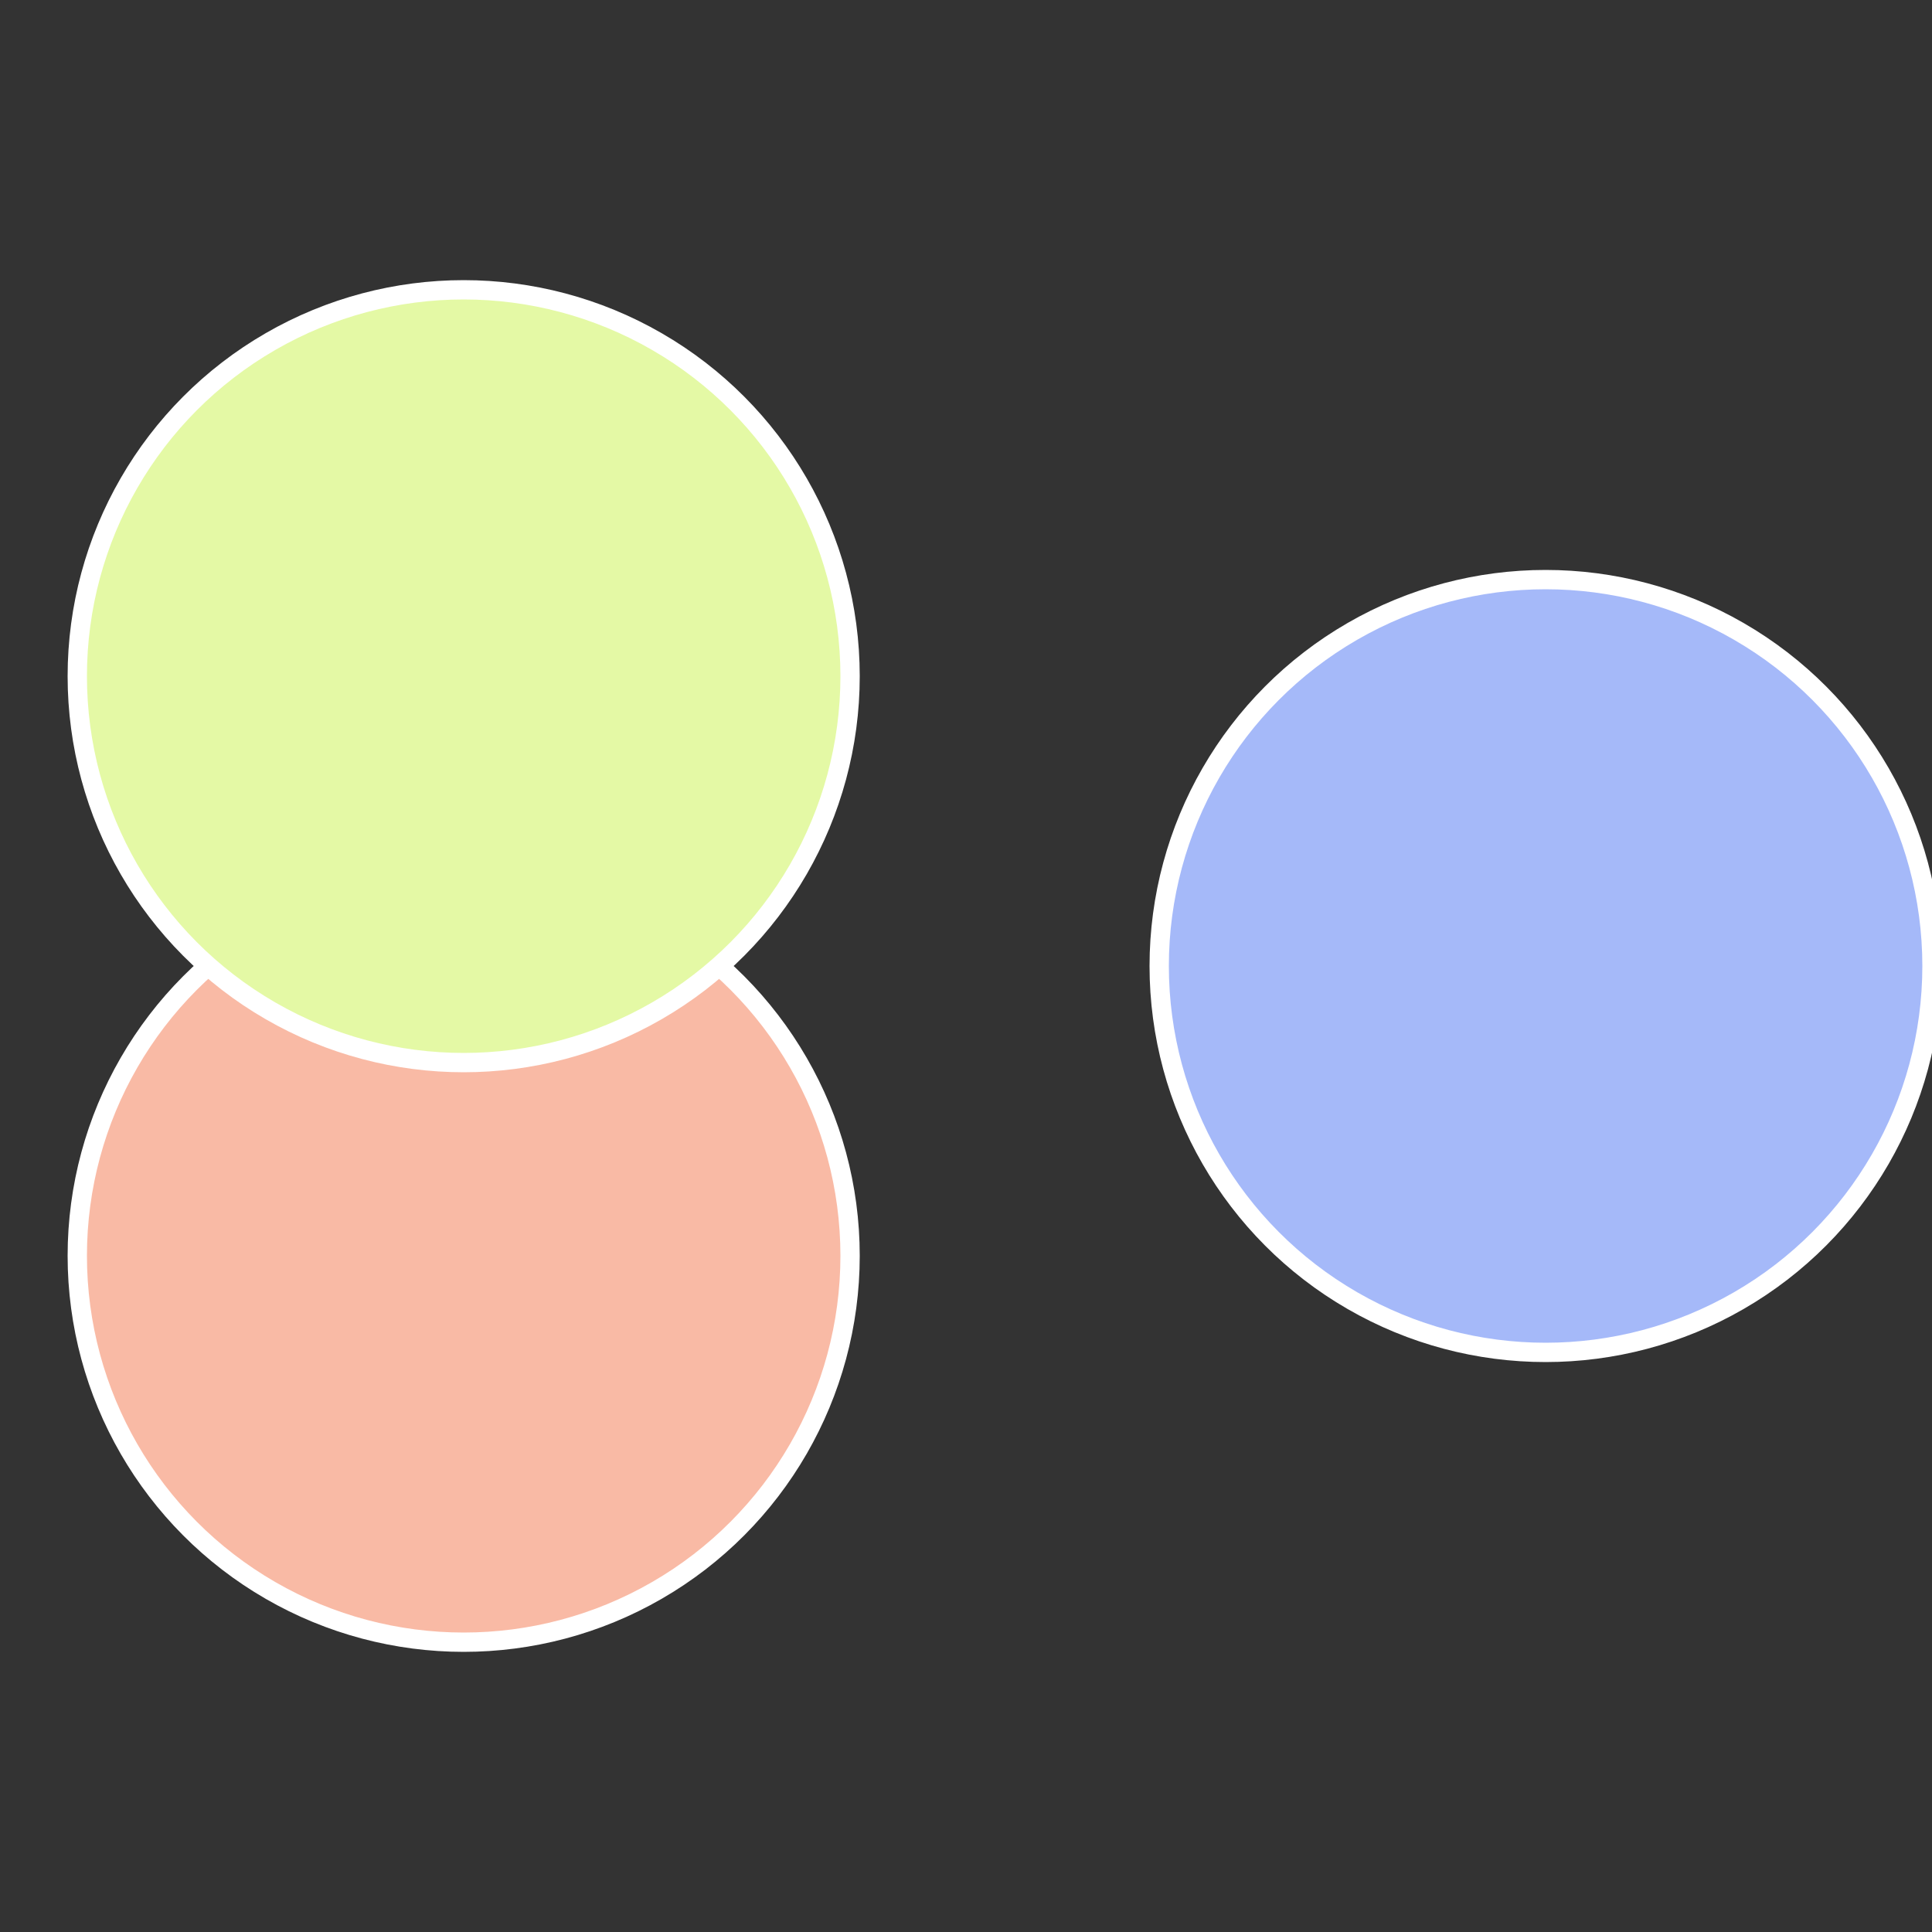 <?xml version="1.0" standalone="no"?>
<svg width="500" height="500" viewBox="-1 -1 2 2" xmlns="http://www.w3.org/2000/svg">
 
                <rect x="-1" y="-1" width="2" height="2" fill="#333333" stroke="none"/>
 
                <circle cx="0.6" cy="0" r="0.4" fill="#a5b9f9" stroke="#fff" stroke-width="1%" />
             
                <circle cx="-0.52" cy="0.3" r="0.4" fill="#f9baa5" stroke="#fff" stroke-width="1%" />
             
                <circle cx="-0.52" cy="-0.3" r="0.4" fill="#e4f9a5" stroke="#fff" stroke-width="1%" />
            </svg>
